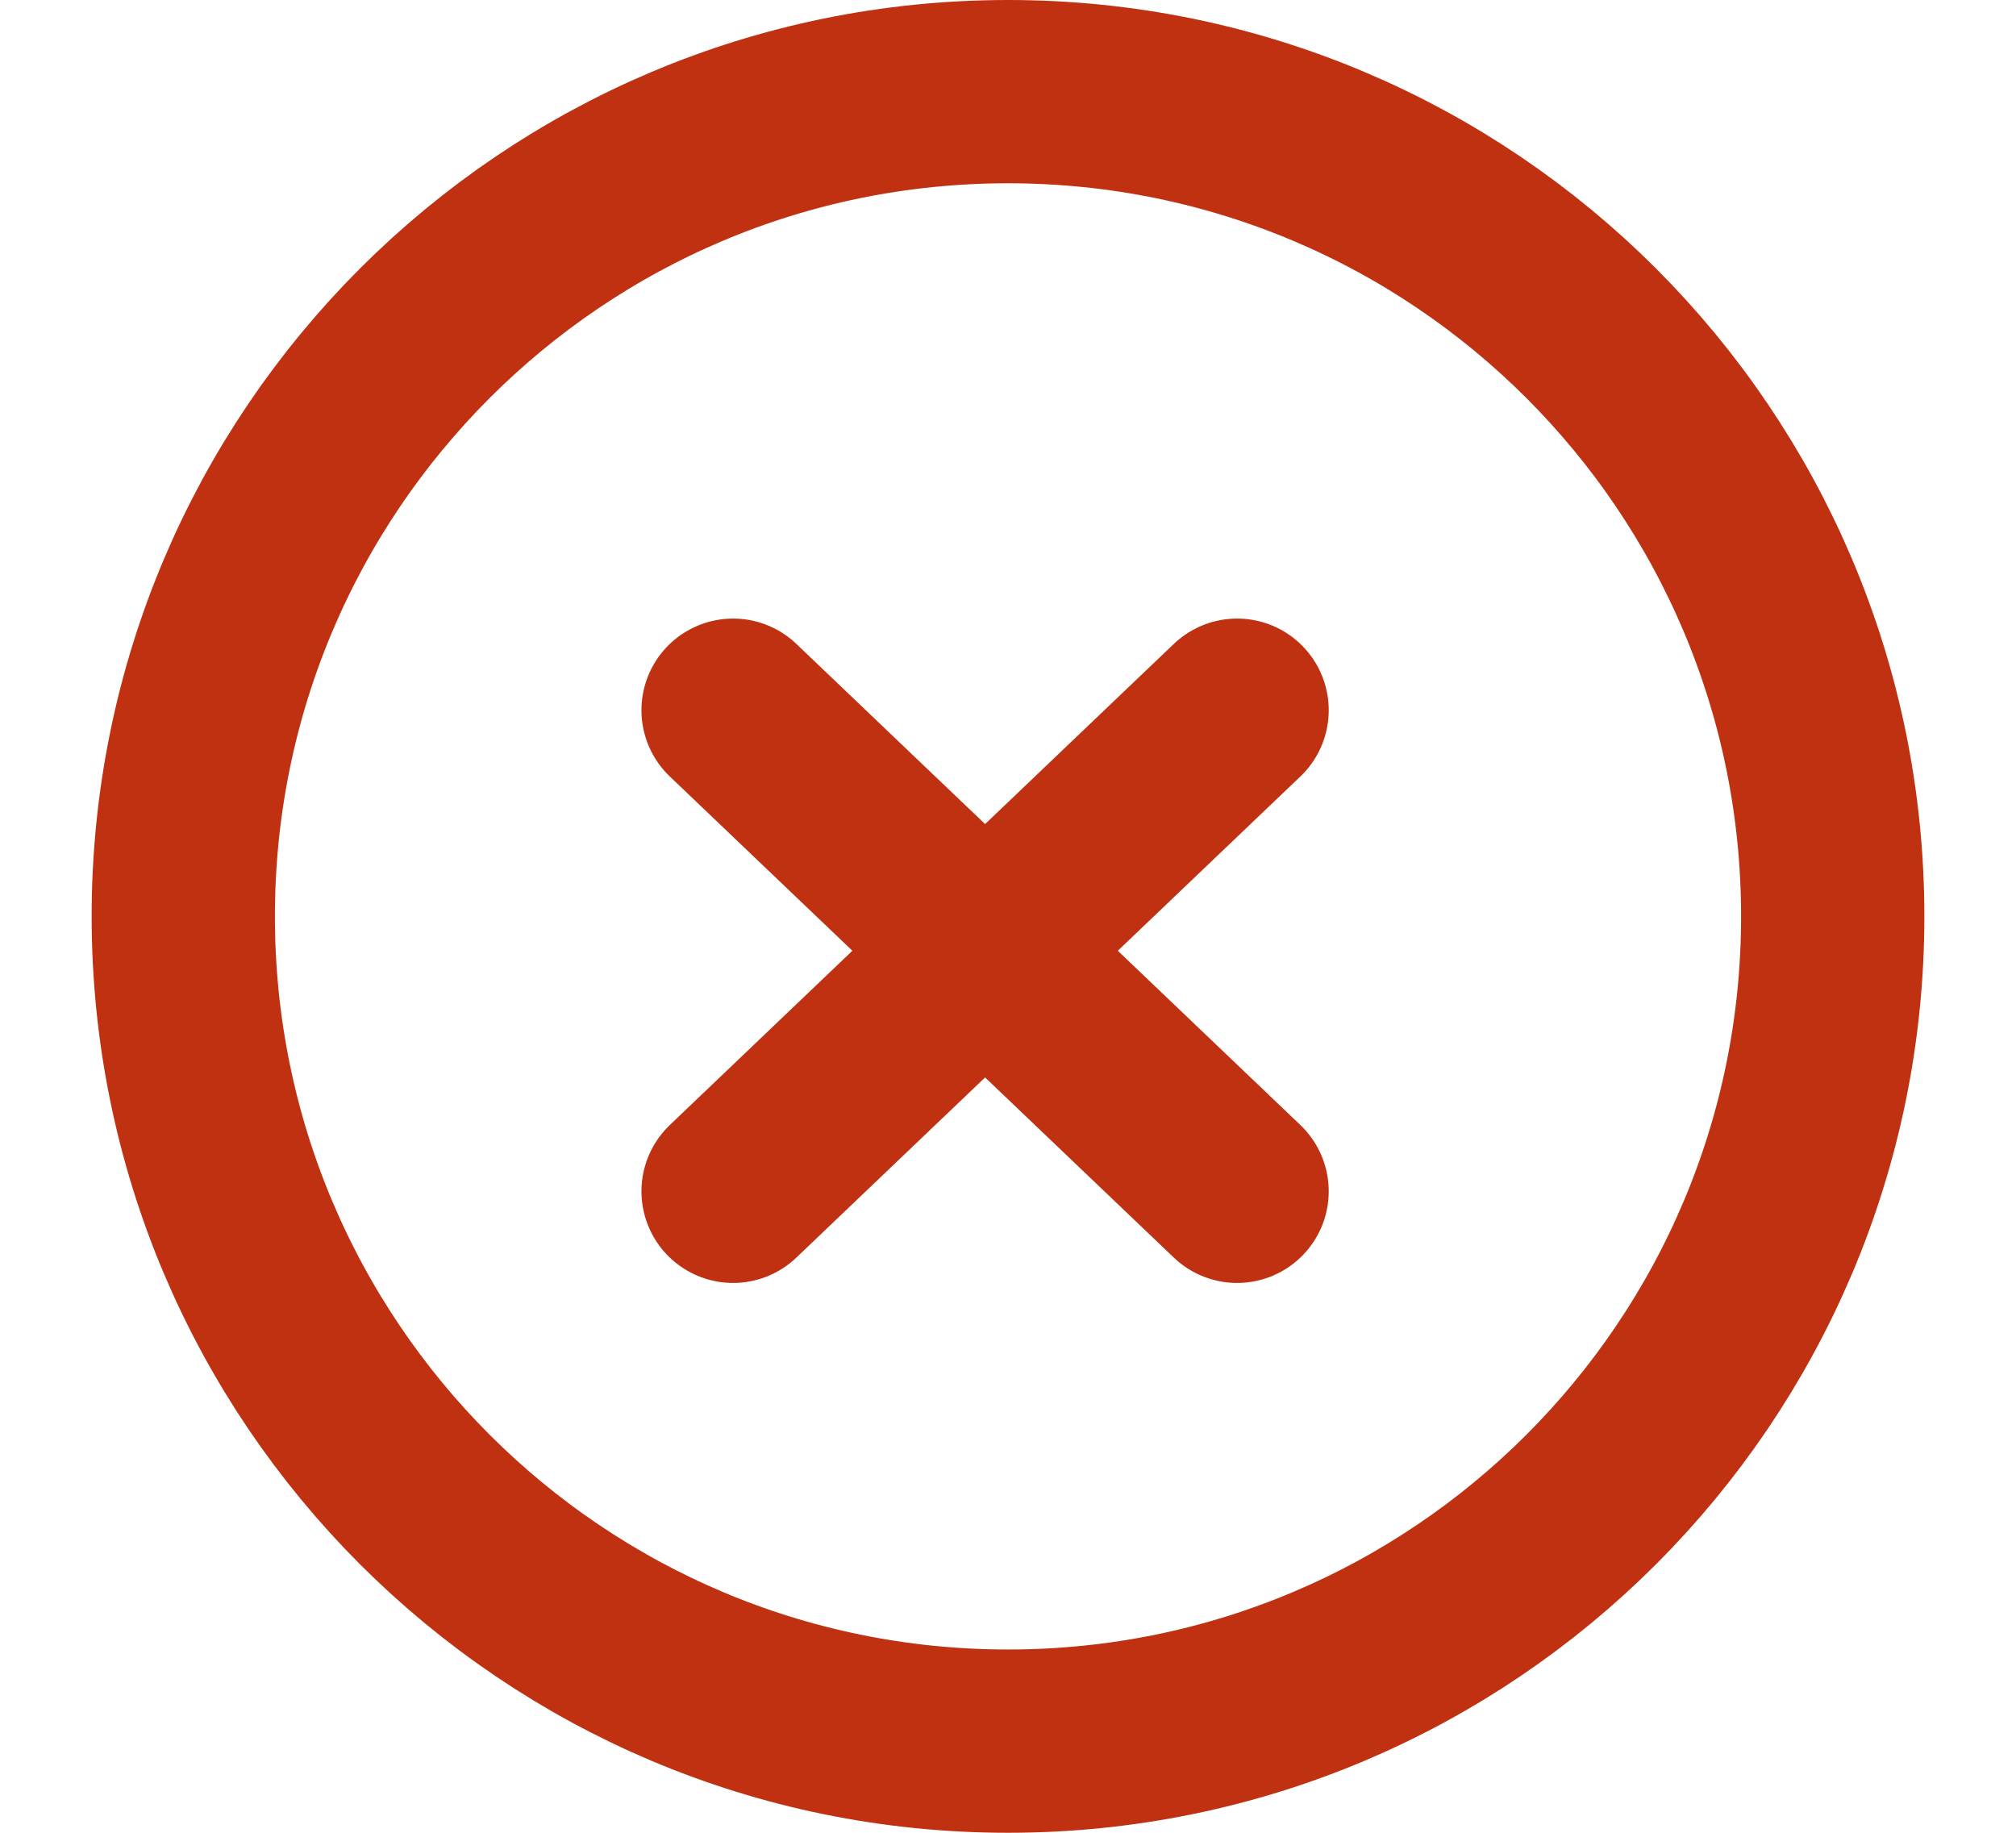 <svg width="11" height="10" viewBox="0 0 11 10" fill="none" xmlns="http://www.w3.org/2000/svg">
<path d="M6.75 3.875L4 6.5M4 3.875L6.75 6.5M10 5C10 7.485 7.985 9.5 5.5 9.5C3.015 9.5 1 7.485 1 5C1 2.515 3.015 0.5 5.5 0.5C7.985 0.5 10 2.515 10 5Z" stroke="#C03112" stroke-linecap="round" stroke-linejoin="round"/>
</svg>
